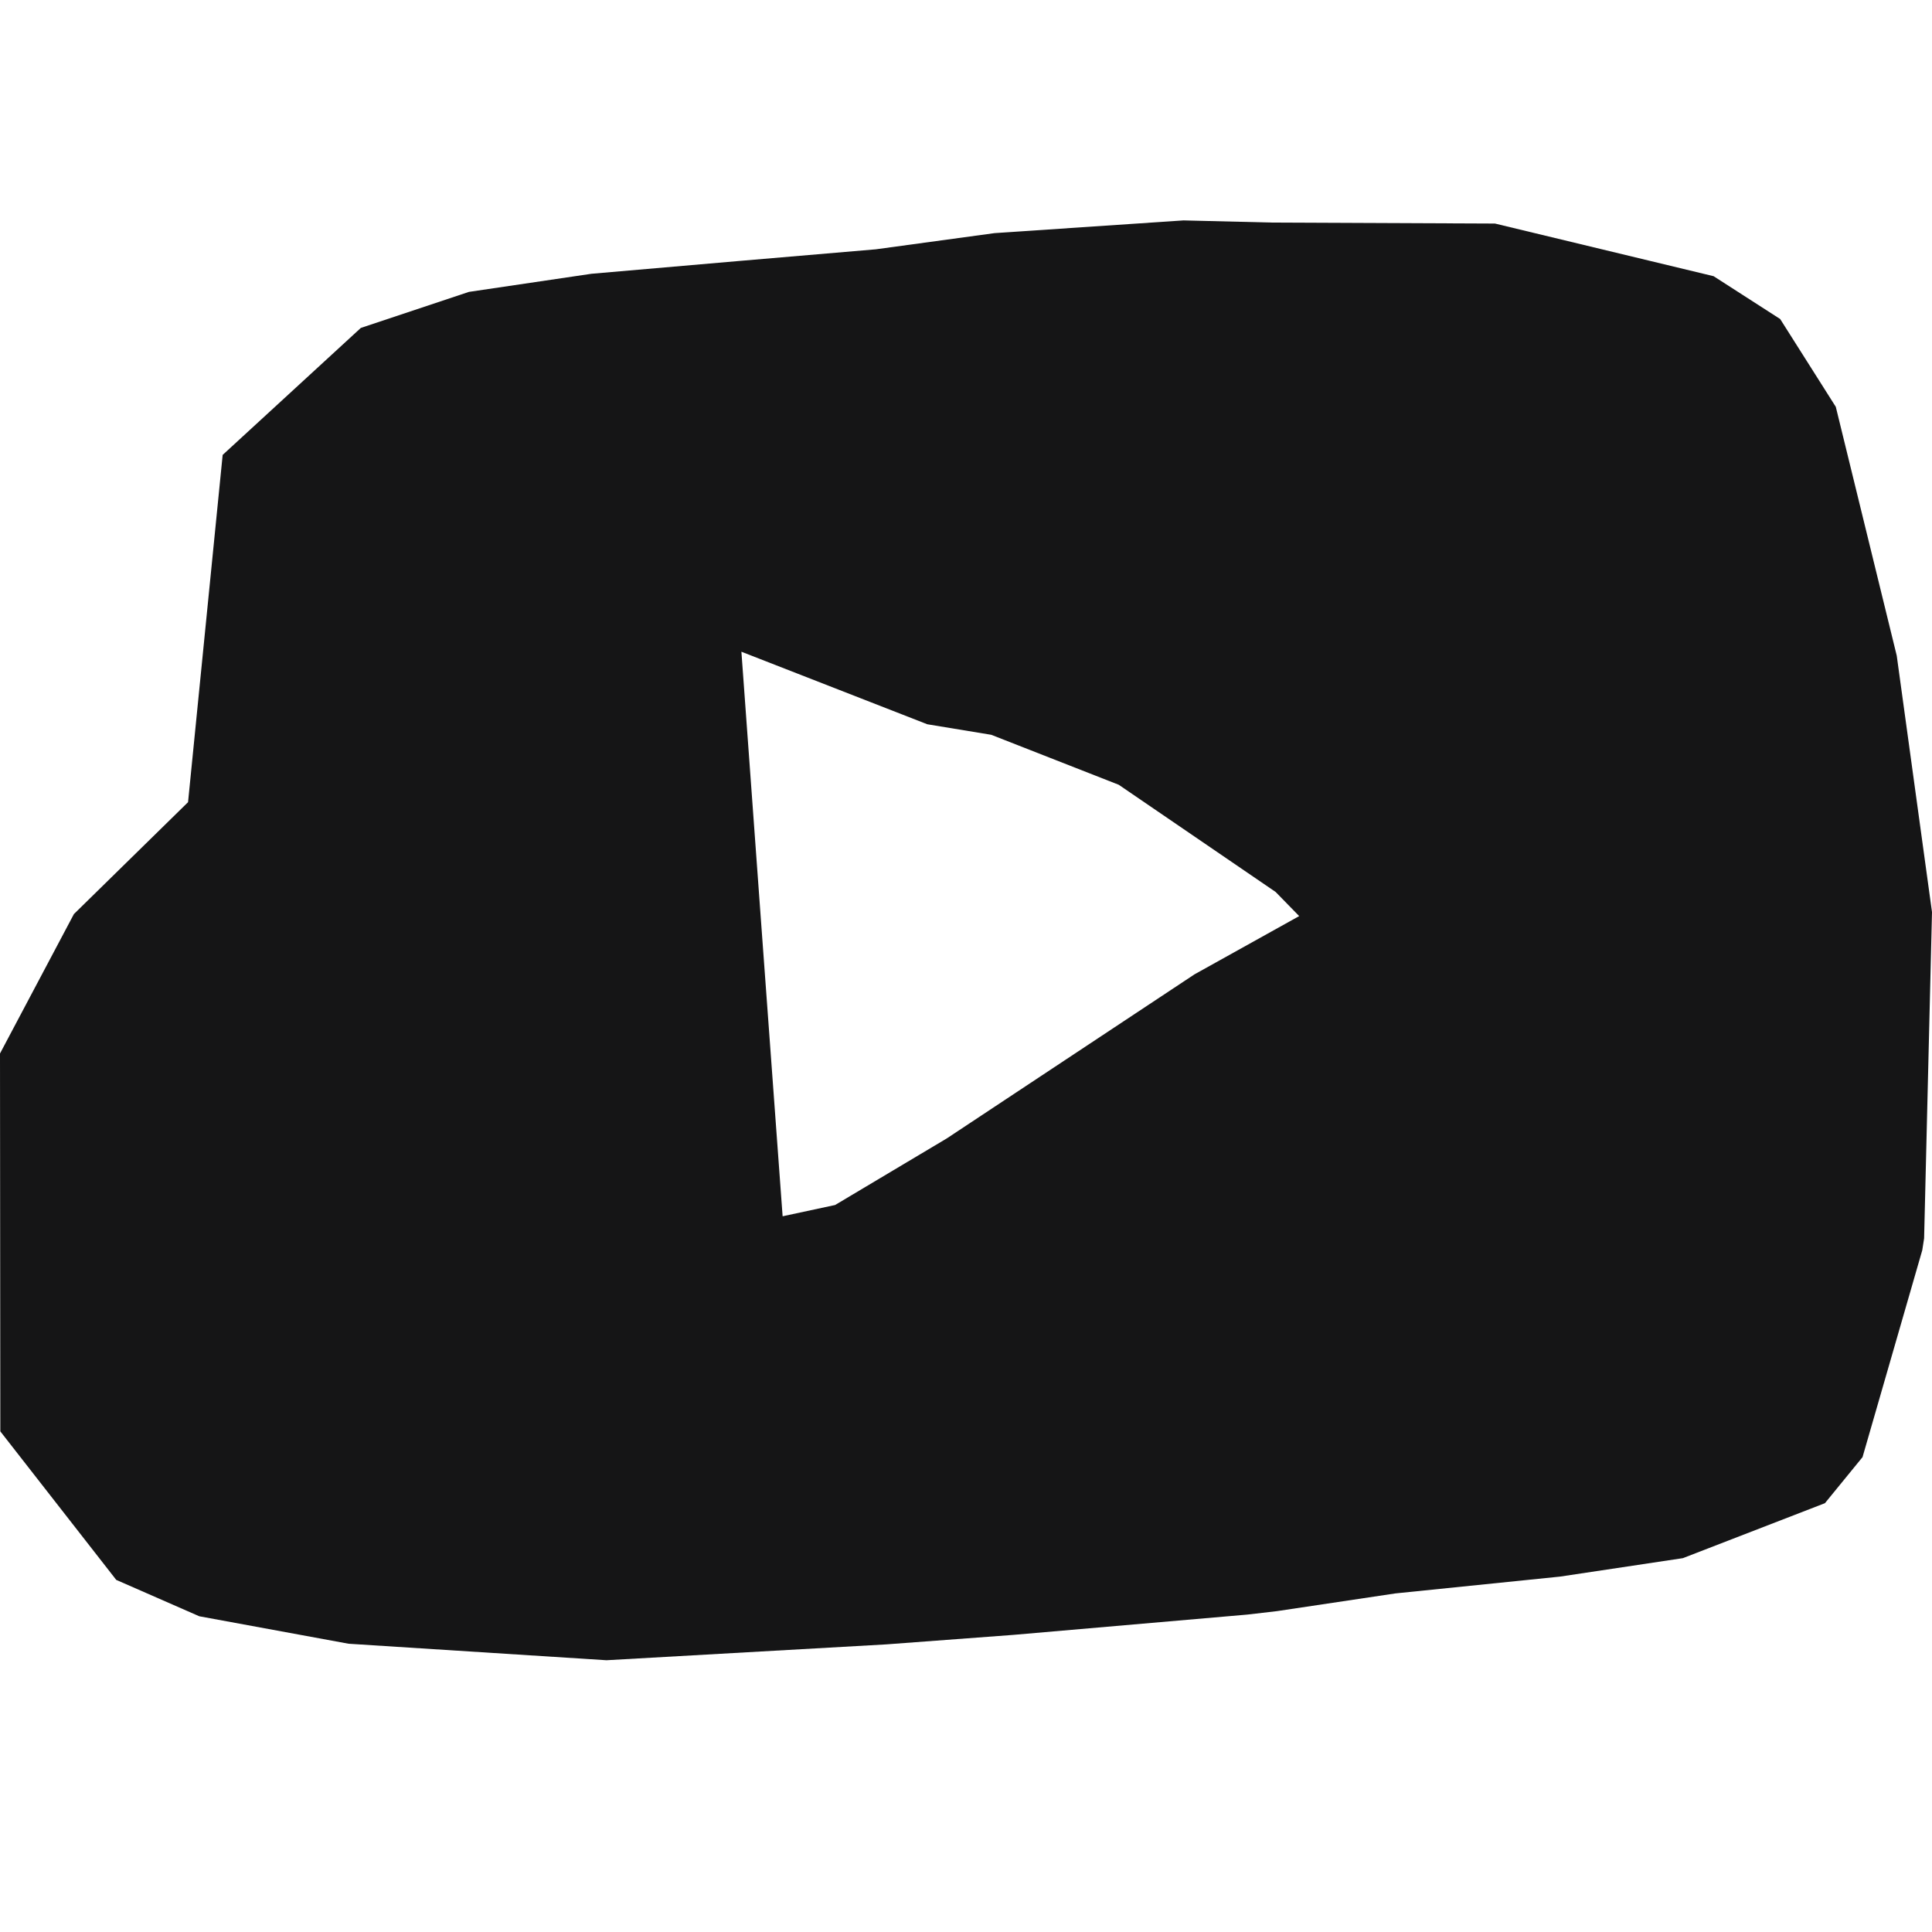 <svg width="24" height="24" viewBox="0 0 24 24" fill="none" xmlns="http://www.w3.org/2000/svg">
<path d="M5.825 3.626L7.347 3.401L9.18 3.242L10.88 3.097L12.354 2.896L14.702 2.738L15.808 2.765L18.571 2.777L21.287 3.431L22.114 3.963L22.805 5.054L23.562 8.145L24 11.33L23.902 15.383L23.879 15.531L23.137 18.101L22.67 18.673L20.905 19.356L19.38 19.585L17.334 19.794L15.863 20.014L15.494 20.057L12.589 20.309L11.011 20.427L7.534 20.624L4.33 20.419L2.476 20.078L1.444 19.626L0.004 17.781L0 13.087L0.918 11.355L2.336 9.965L2.766 5.651L4.482 4.074L5.825 3.626ZM9.722 15.109L10.374 14.969L11.761 14.142L14.838 12.104L16.139 11.38L15.846 11.08L13.898 9.749L12.314 9.128L11.519 8.997L9.21 8.096L9.465 11.599L9.722 15.109H9.722Z" fill="#151516"/>
</svg>
